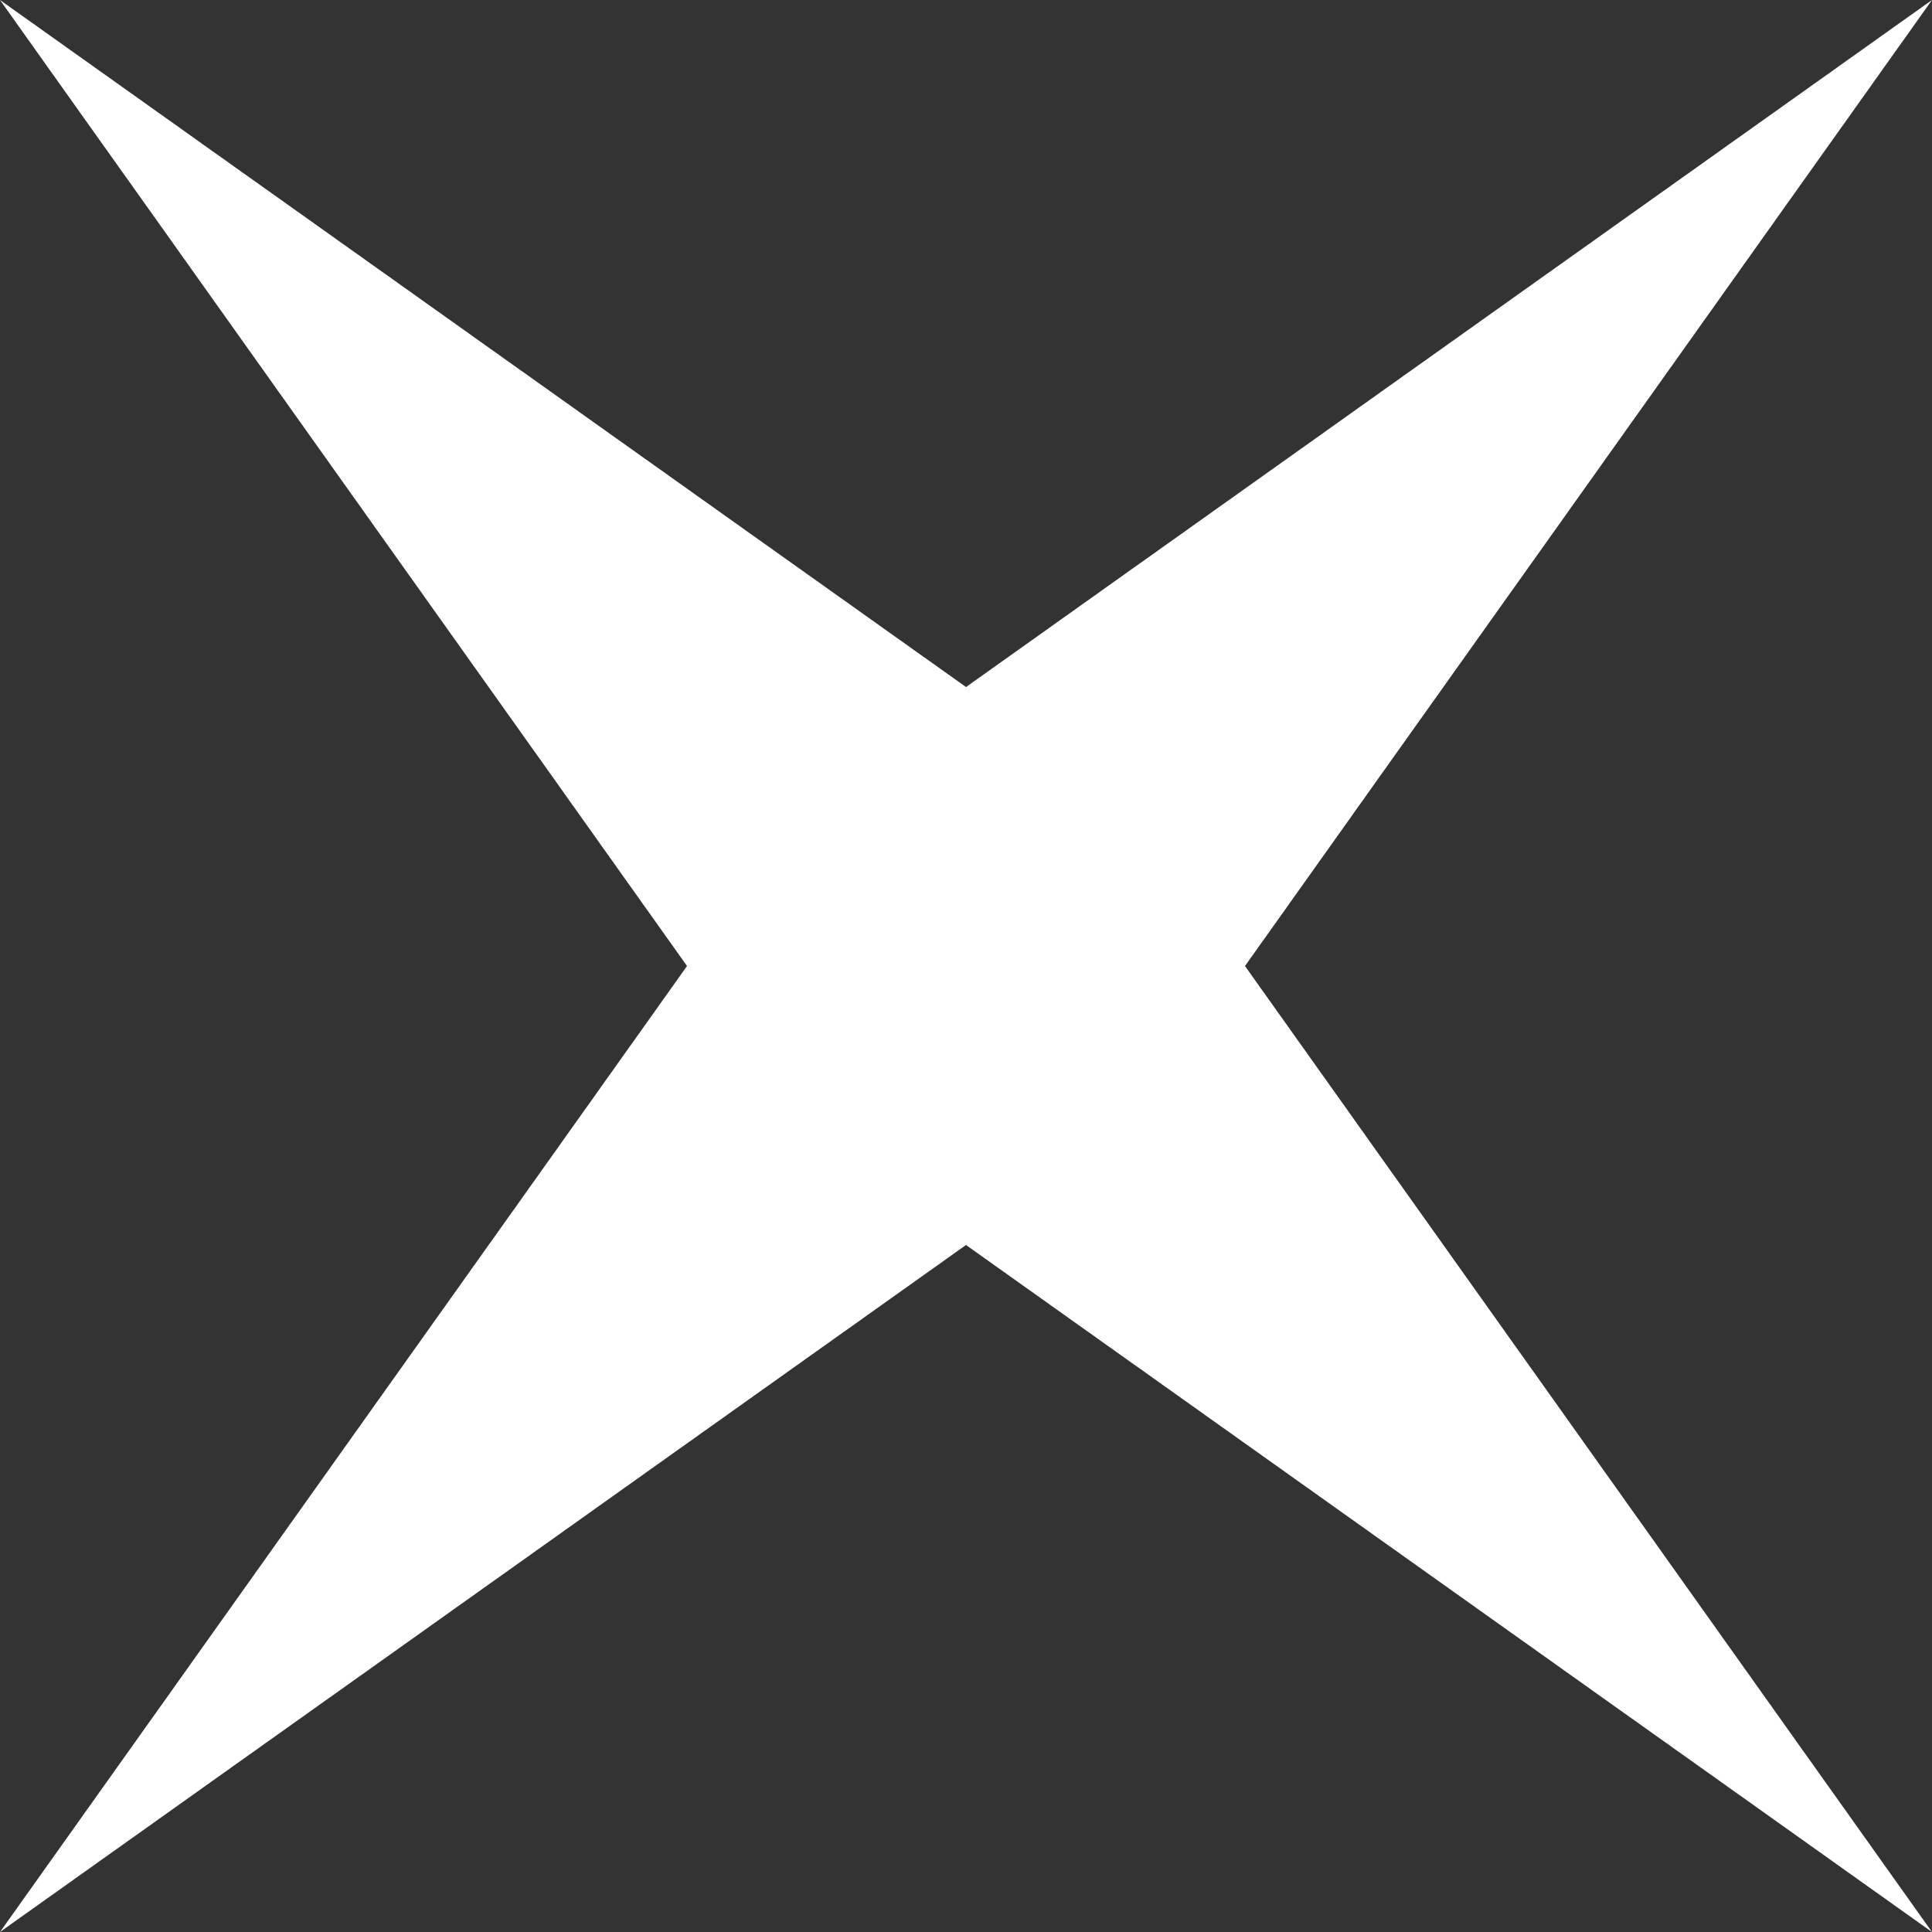 <svg width="91" height="91" viewBox="0 0 91 91" fill="none" xmlns="http://www.w3.org/2000/svg">
<rect x="0" y="0" width="91" height="91" fill="#333333" stroke="none"/>
<g clip-path="url(#clip0_23_385)">
<path d="M91 0L90.643 0.252L90.289 0.507L89.932 0.759L89.578 1.011L89.221 1.263L88.867 1.518L88.51 1.77L88.156 2.022L87.799 2.277L87.445 2.529L87.088 2.781L86.734 3.033L86.38 3.288L86.023 3.54L85.669 3.792L85.312 4.044L84.958 4.299L84.601 4.551L84.247 4.803L83.89 5.058L83.536 5.31L83.179 5.562L82.825 5.814L82.469 6.069L82.115 6.321L81.757 6.573L81.403 6.825L81.046 7.08L80.693 7.332L80.336 7.584L79.982 7.839L79.625 8.091L79.271 8.343L78.914 8.595L78.56 8.85L78.203 9.101L77.849 9.353L77.492 9.608L77.138 9.86L76.781 10.112L76.427 10.364L76.07 10.619L75.716 10.871L75.359 11.123L75.005 11.378L74.648 11.63L74.294 11.882L73.937 12.134L73.583 12.389L73.226 12.641L72.872 12.893L72.515 13.145L72.161 13.4L71.804 13.652L71.45 13.904L71.093 14.159L70.739 14.411L70.382 14.663L70.028 14.915L69.671 15.17L69.317 15.422L68.96 15.674L68.606 15.929L68.249 16.181L67.895 16.433L67.538 16.685L67.184 16.94L66.827 17.192L66.473 17.444L66.116 17.696L65.762 17.951L65.405 18.203L65.051 18.455L64.694 18.71L64.341 18.962L63.983 19.214L63.63 19.466L63.273 19.721L62.919 19.973L62.562 20.225L62.208 20.48L61.851 20.732L61.497 20.984L61.14 21.236L60.786 21.491L60.429 21.743L60.075 21.995L59.718 22.247L59.364 22.502L59.007 22.754L58.653 23.006L58.296 23.261L57.942 23.513L57.585 23.765L57.231 24.017L56.874 24.272L56.52 24.524L56.163 24.776L55.809 25.031L55.452 25.283L55.098 25.535L54.741 25.787L54.387 26.042L54.03 26.294L53.676 26.546L53.319 26.797L52.965 27.052L52.608 27.305L52.254 27.556L51.897 27.811L51.543 28.064L51.189 28.315L50.832 28.567L50.478 28.822L50.121 29.074L49.767 29.326L49.41 29.581L49.056 29.833L48.699 30.085L48.345 30.337L47.988 30.592L47.634 30.844L47.277 31.096L46.923 31.348L46.566 31.603L46.212 31.855L45.855 32.107L45.502 32.362L45.145 32.107L44.791 31.855L44.434 31.603L44.08 31.348L43.723 31.096L43.369 30.844L43.012 30.592L42.658 30.337L42.301 30.085L41.947 29.833L41.59 29.581L41.236 29.326L40.879 29.074L40.525 28.822L40.168 28.567L39.814 28.315L39.457 28.064L39.103 27.811L38.746 27.556L38.392 27.305L38.035 27.052L37.681 26.797L37.324 26.546L36.97 26.294L36.613 26.042L36.259 25.787L35.902 25.535L35.548 25.283L35.191 25.031L34.837 24.776L34.48 24.524L34.126 24.272L33.769 24.017L33.415 23.765L33.058 23.513L32.704 23.261L32.347 23.006L31.993 22.754L31.636 22.502L31.282 22.247L30.925 21.995L30.571 21.743L30.214 21.491L29.86 21.236L29.503 20.984L29.149 20.732L28.792 20.48L28.438 20.225L28.081 19.973L27.727 19.721L27.37 19.466L27.017 19.214L26.66 18.962L26.306 18.71L25.949 18.455L25.595 18.203L25.238 17.951L24.884 17.696L24.527 17.444L24.173 17.192L23.816 16.94L23.462 16.685L23.105 16.433L22.751 16.181L22.394 15.929L22.04 15.674L21.683 15.422L21.329 15.17L20.972 14.915L20.618 14.663L20.261 14.411L19.907 14.159L19.55 13.904L19.196 13.652L18.839 13.4L18.485 13.145L18.128 12.893L17.774 12.641L17.417 12.389L17.063 12.134L16.706 11.882L16.352 11.63L15.995 11.378L15.641 11.123L15.284 10.871L14.93 10.619L14.573 10.364L14.219 10.112L13.862 9.86L13.508 9.608L13.151 9.353L12.797 9.101L12.44 8.85L12.086 8.595L11.729 8.343L11.375 8.091L11.018 7.839L10.664 7.584L10.307 7.332L9.953 7.08L9.596 6.828L9.242 6.573L8.886 6.321L8.532 6.069L8.175 5.814L7.821 5.562L7.464 5.31L7.11 5.058L6.753 4.803L6.399 4.551L6.042 4.299L5.688 4.047L5.331 3.792L4.977 3.54L4.62 3.288L4.266 3.033L3.909 2.781L3.555 2.529L3.198 2.277L2.844 2.022L2.487 1.77L2.133 1.518L1.776 1.263L1.422 1.011L1.065 0.759L0.711 0.507L0.354 0.252L0 0L0.252 0.357L0.507 0.711L0.759 1.068L1.011 1.422L1.263 1.779L1.518 2.133L1.77 2.49L2.022 2.844L2.274 3.201L2.529 3.555L2.781 3.912L3.033 4.266L3.288 4.623L3.54 4.977L3.792 5.334L4.044 5.688L4.299 6.045L4.551 6.399L4.803 6.756L5.058 7.11L5.31 7.467L5.562 7.821L5.814 8.175L6.069 8.532L6.321 8.886L6.573 9.242L6.825 9.596L7.08 9.953L7.332 10.307L7.584 10.664L7.839 11.018L8.091 11.375L8.343 11.729L8.595 12.086L8.85 12.44L9.101 12.797L9.353 13.151L9.608 13.508L9.86 13.862L10.112 14.219L10.364 14.573L10.619 14.93L10.871 15.284L11.123 15.641L11.375 15.995L11.63 16.352L11.882 16.706L12.134 17.063L12.389 17.417L12.641 17.774L12.893 18.128L13.145 18.485L13.4 18.839L13.652 19.196L13.904 19.55L14.159 19.907L14.411 20.261L14.663 20.618L14.915 20.972L15.17 21.329L15.422 21.683L15.674 22.04L15.926 22.394L16.181 22.751L16.433 23.105L16.685 23.462L16.94 23.816L17.192 24.173L17.444 24.527L17.696 24.884L17.951 25.238L18.203 25.595L18.455 25.949L18.71 26.306L18.962 26.66L19.214 27.017L19.466 27.37L19.721 27.727L19.973 28.081L20.225 28.438L20.477 28.792L20.732 29.149L20.984 29.503L21.236 29.86L21.491 30.214L21.743 30.571L21.995 30.925L22.247 31.282L22.502 31.636L22.754 31.993L23.006 32.347L23.261 32.704L23.513 33.058L23.765 33.415L24.017 33.769L24.272 34.126L24.524 34.48L24.776 34.837L25.028 35.191L25.283 35.548L25.535 35.902L25.787 36.259L26.042 36.613L26.294 36.97L26.546 37.324L26.797 37.681L27.052 38.035L27.305 38.392L27.556 38.746L27.811 39.103L28.064 39.457L28.315 39.814L28.567 40.168L28.822 40.525L29.074 40.879L29.326 41.236L29.578 41.59L29.833 41.947L30.085 42.301L30.337 42.658L30.592 43.012L30.844 43.369L31.096 43.723L31.348 44.08L31.603 44.434L31.855 44.791L32.107 45.145L32.359 45.502L32.107 45.855L31.855 46.212L31.603 46.566L31.348 46.923L31.096 47.277L30.844 47.634L30.592 47.988L30.337 48.345L30.085 48.699L29.833 49.056L29.578 49.41L29.326 49.767L29.074 50.121L28.822 50.478L28.567 50.832L28.315 51.189L28.064 51.543L27.811 51.9L27.556 52.254L27.305 52.611L27.052 52.965L26.797 53.322L26.546 53.676L26.294 54.033L26.042 54.387L25.787 54.744L25.535 55.098L25.283 55.455L25.028 55.809L24.776 56.166L24.524 56.52L24.272 56.877L24.017 57.231L23.765 57.588L23.513 57.942L23.261 58.299L23.006 58.653L22.754 59.007L22.502 59.364L22.247 59.718L21.995 60.075L21.743 60.429L21.491 60.786L21.236 61.14L20.984 61.497L20.732 61.851L20.477 62.208L20.225 62.562L19.973 62.919L19.721 63.273L19.466 63.63L19.214 63.983L18.962 64.341L18.71 64.694L18.455 65.051L18.203 65.405L17.951 65.762L17.696 66.116L17.444 66.473L17.192 66.827L16.94 67.184L16.685 67.538L16.433 67.895L16.181 68.249L15.926 68.606L15.674 68.96L15.422 69.317L15.17 69.671L14.915 70.028L14.663 70.382L14.411 70.739L14.159 71.093L13.904 71.45L13.652 71.804L13.4 72.161L13.145 72.515L12.893 72.872L12.641 73.226L12.389 73.583L12.134 73.937L11.882 74.294L11.63 74.648L11.375 75.005L11.123 75.359L10.871 75.716L10.619 76.07L10.364 76.427L10.112 76.781L9.86 77.138L9.608 77.492L9.353 77.849L9.101 78.203L8.85 78.56L8.595 78.914L8.343 79.271L8.091 79.625L7.839 79.982L7.584 80.336L7.332 80.693L7.08 81.046L6.825 81.403L6.573 81.757L6.321 82.115L6.069 82.469L5.814 82.825L5.562 83.179L5.31 83.536L5.058 83.89L4.803 84.247L4.551 84.601L4.299 84.958L4.044 85.312L3.792 85.669L3.54 86.023L3.288 86.38L3.033 86.734L2.781 87.091L2.529 87.445L2.274 87.802L2.022 88.156L1.77 88.513L1.518 88.867L1.263 89.224L1.011 89.578L0.759 89.935L0.507 90.289L0.252 90.646L0 91L0.354 90.748L0.711 90.493L1.065 90.241L1.422 89.989L1.776 89.737L2.133 89.482L2.487 89.23L2.844 88.978L3.198 88.726L3.555 88.471L3.909 88.219L4.266 87.967L4.62 87.712L4.977 87.46L5.331 87.208L5.688 86.956L6.042 86.701L6.399 86.449L6.753 86.197L7.11 85.945L7.464 85.69L7.821 85.438L8.175 85.186L8.532 84.931L8.886 84.679L9.242 84.427L9.596 84.175L9.953 83.92L10.307 83.668L10.664 83.416L11.018 83.161L11.375 82.909L11.729 82.657L12.086 82.406L12.44 82.15L12.797 81.898L13.151 81.647L13.508 81.394L13.862 81.139L14.219 80.888L14.573 80.636L14.93 80.381L15.284 80.129L15.641 79.877L15.995 79.625L16.352 79.37L16.706 79.118L17.063 78.866L17.417 78.614L17.774 78.359L18.128 78.107L18.485 77.855L18.839 77.6L19.196 77.348L19.55 77.096L19.907 76.844L20.261 76.589L20.618 76.337L20.972 76.085L21.329 75.83L21.683 75.578L22.04 75.326L22.394 75.074L22.751 74.819L23.105 74.567L23.462 74.315L23.816 74.063L24.173 73.808L24.527 73.556L24.884 73.304L25.238 73.049L25.595 72.797L25.949 72.545L26.306 72.293L26.66 72.038L27.017 71.786L27.37 71.534L27.727 71.282L28.081 71.027L28.438 70.775L28.792 70.523L29.149 70.268L29.503 70.016L29.86 69.764L30.214 69.512L30.571 69.257L30.925 69.005L31.282 68.753L31.636 68.498L31.993 68.246L32.347 67.994L32.704 67.742L33.058 67.487L33.415 67.235L33.769 66.983L34.126 66.731L34.48 66.476L34.837 66.224L35.191 65.972L35.548 65.717L35.902 65.465L36.259 65.213L36.613 64.961L36.97 64.706L37.324 64.454L37.681 64.203L38.035 63.947L38.392 63.696L38.746 63.444L39.103 63.191L39.457 62.937L39.814 62.685L40.168 62.433L40.525 62.181L40.879 61.926L41.236 61.674L41.59 61.422L41.947 61.167L42.301 60.915L42.658 60.663L43.012 60.411L43.369 60.156L43.723 59.904L44.08 59.652L44.434 59.4L44.791 59.145L45.145 58.893L45.502 58.641L45.855 58.893L46.209 59.145L46.566 59.4L46.92 59.652L47.277 59.904L47.631 60.156L47.988 60.411L48.342 60.663L48.699 60.915L49.053 61.167L49.41 61.422L49.764 61.674L50.121 61.926L50.475 62.181L50.832 62.433L51.186 62.685L51.543 62.937L51.897 63.191L52.254 63.444L52.608 63.696L52.965 63.95L53.319 64.203L53.676 64.454L54.03 64.706L54.387 64.961L54.741 65.213L55.098 65.465L55.452 65.717L55.809 65.972L56.163 66.224L56.52 66.476L56.874 66.731L57.231 66.983L57.585 67.235L57.942 67.487L58.296 67.742L58.653 67.994L59.007 68.246L59.364 68.498L59.718 68.753L60.075 69.005L60.429 69.257L60.786 69.512L61.14 69.764L61.497 70.016L61.851 70.268L62.208 70.523L62.562 70.775L62.919 71.027L63.273 71.282L63.63 71.534L63.983 71.786L64.341 72.038L64.694 72.293L65.051 72.545L65.405 72.797L65.762 73.049L66.116 73.304L66.473 73.556L66.827 73.808L67.184 74.063L67.538 74.315L67.895 74.567L68.249 74.819L68.606 75.074L68.96 75.326L69.317 75.578L69.671 75.833L70.028 76.085L70.382 76.337L70.739 76.589L71.093 76.844L71.45 77.096L71.804 77.348L72.161 77.6L72.515 77.855L72.872 78.107L73.226 78.359L73.583 78.614L73.937 78.866L74.294 79.118L74.648 79.37L75.005 79.625L75.359 79.877L75.716 80.129L76.07 80.384L76.427 80.636L76.781 80.888L77.138 81.139L77.492 81.394L77.849 81.647L78.203 81.898L78.56 82.15L78.914 82.406L79.271 82.657L79.625 82.909L79.982 83.164L80.336 83.416L80.693 83.668L81.046 83.92L81.403 84.175L81.757 84.427L82.115 84.679L82.469 84.931L82.825 85.186L83.179 85.438L83.536 85.69L83.89 85.945L84.247 86.197L84.601 86.449L84.958 86.701L85.312 86.956L85.669 87.208L86.023 87.46L86.38 87.715L86.734 87.967L87.088 88.219L87.445 88.471L87.799 88.726L88.156 88.978L88.51 89.23L88.867 89.482L89.221 89.737L89.578 89.989L89.932 90.241L90.289 90.496L90.643 90.748L91 91L90.748 90.646L90.493 90.289L90.241 89.935L89.989 89.578L89.737 89.224L89.482 88.867L89.23 88.513L88.978 88.156L88.723 87.802L88.471 87.445L88.219 87.091L87.967 86.734L87.712 86.38L87.46 86.023L87.208 85.669L86.956 85.312L86.701 84.958L86.449 84.601L86.197 84.247L85.942 83.89L85.69 83.536L85.438 83.179L85.186 82.825L84.931 82.469L84.679 82.115L84.427 81.757L84.172 81.403L83.92 81.046L83.668 80.693L83.416 80.336L83.161 79.982L82.909 79.625L82.657 79.271L82.406 78.914L82.15 78.56L81.898 78.203L81.647 77.849L81.391 77.492L81.139 77.138L80.888 76.781L80.636 76.427L80.381 76.07L80.129 75.716L79.877 75.359L79.625 75.005L79.37 74.648L79.118 74.294L78.866 73.937L78.611 73.583L78.359 73.226L78.107 72.872L77.855 72.515L77.6 72.161L77.348 71.804L77.096 71.45L76.841 71.093L76.589 70.739L76.337 70.382L76.085 70.028L75.83 69.671L75.578 69.317L75.326 68.96L75.074 68.606L74.819 68.249L74.567 67.895L74.315 67.538L74.06 67.184L73.808 66.827L73.556 66.473L73.304 66.116L73.049 65.762L72.797 65.405L72.545 65.051L72.293 64.694L72.038 64.341L71.786 63.983L71.534 63.63L71.279 63.273L71.027 62.919L70.775 62.562L70.523 62.208L70.268 61.851L70.016 61.497L69.764 61.14L69.509 60.786L69.257 60.429L69.005 60.075L68.753 59.718L68.498 59.364L68.246 59.007L67.994 58.653L67.742 58.296L67.487 57.942L67.235 57.585L66.983 57.231L66.728 56.874L66.476 56.52L66.224 56.163L65.972 55.809L65.717 55.452L65.465 55.098L65.213 54.744L64.958 54.387L64.706 54.033L64.454 53.676L64.203 53.322L63.947 52.965L63.696 52.611L63.444 52.254L63.191 51.9L62.937 51.543L62.685 51.189L62.433 50.832L62.178 50.478L61.926 50.121L61.674 49.767L61.422 49.41L61.167 49.056L60.915 48.699L60.663 48.345L60.411 47.988L60.156 47.634L59.904 47.277L59.652 46.923L59.397 46.566L59.145 46.212L58.893 45.855L58.641 45.502L58.893 45.145L59.145 44.791L59.397 44.434L59.652 44.08L59.904 43.723L60.156 43.369L60.411 43.012L60.663 42.658L60.915 42.301L61.167 41.947L61.422 41.59L61.674 41.236L61.926 40.879L62.178 40.525L62.433 40.168L62.685 39.814L62.937 39.457L63.191 39.103L63.444 38.746L63.696 38.392L63.947 38.035L64.203 37.681L64.454 37.324L64.706 36.97L64.958 36.613L65.213 36.259L65.465 35.902L65.717 35.548L65.972 35.191L66.224 34.837L66.476 34.48L66.728 34.126L66.983 33.769L67.235 33.415L67.487 33.058L67.742 32.704L67.994 32.347L68.246 31.993L68.498 31.636L68.753 31.282L69.005 30.925L69.257 30.571L69.509 30.214L69.764 29.86L70.016 29.503L70.268 29.149L70.523 28.792L70.775 28.438L71.027 28.081L71.279 27.727L71.534 27.37L71.786 27.017L72.038 26.66L72.293 26.306L72.545 25.949L72.797 25.595L73.049 25.238L73.304 24.884L73.556 24.527L73.808 24.173L74.06 23.816L74.315 23.462L74.567 23.105L74.819 22.751L75.074 22.394L75.326 22.04L75.578 21.683L75.83 21.329L76.085 20.972L76.337 20.618L76.589 20.261L76.841 19.907L77.096 19.55L77.348 19.196L77.6 18.839L77.855 18.485L78.107 18.128L78.359 17.774L78.611 17.417L78.866 17.063L79.118 16.706L79.37 16.352L79.625 15.995L79.877 15.641L80.129 15.284L80.381 14.93L80.636 14.573L80.888 14.219L81.139 13.862L81.391 13.508L81.647 13.151L81.898 12.797L82.15 12.44L82.406 12.086L82.657 11.729L82.909 11.375L83.161 11.018L83.416 10.664L83.668 10.307L83.92 9.953L84.172 9.596L84.427 9.242L84.679 8.886L84.931 8.532L85.186 8.175L85.438 7.821L85.69 7.464L85.942 7.11L86.197 6.753L86.449 6.399L86.701 6.042L86.956 5.688L87.208 5.331L87.46 4.977L87.712 4.62L87.967 4.266L88.219 3.909L88.471 3.555L88.723 3.198L88.978 2.844L89.23 2.487L89.482 2.133L89.737 1.776L89.989 1.422L90.241 1.065L90.493 0.711L90.748 0.354L91 0Z" fill="white"/>
</g>
<defs>
<clipPath id="clip0_23_385">
<rect width="91" height="91" fill="white"/>
</clipPath>
</defs>
</svg>
